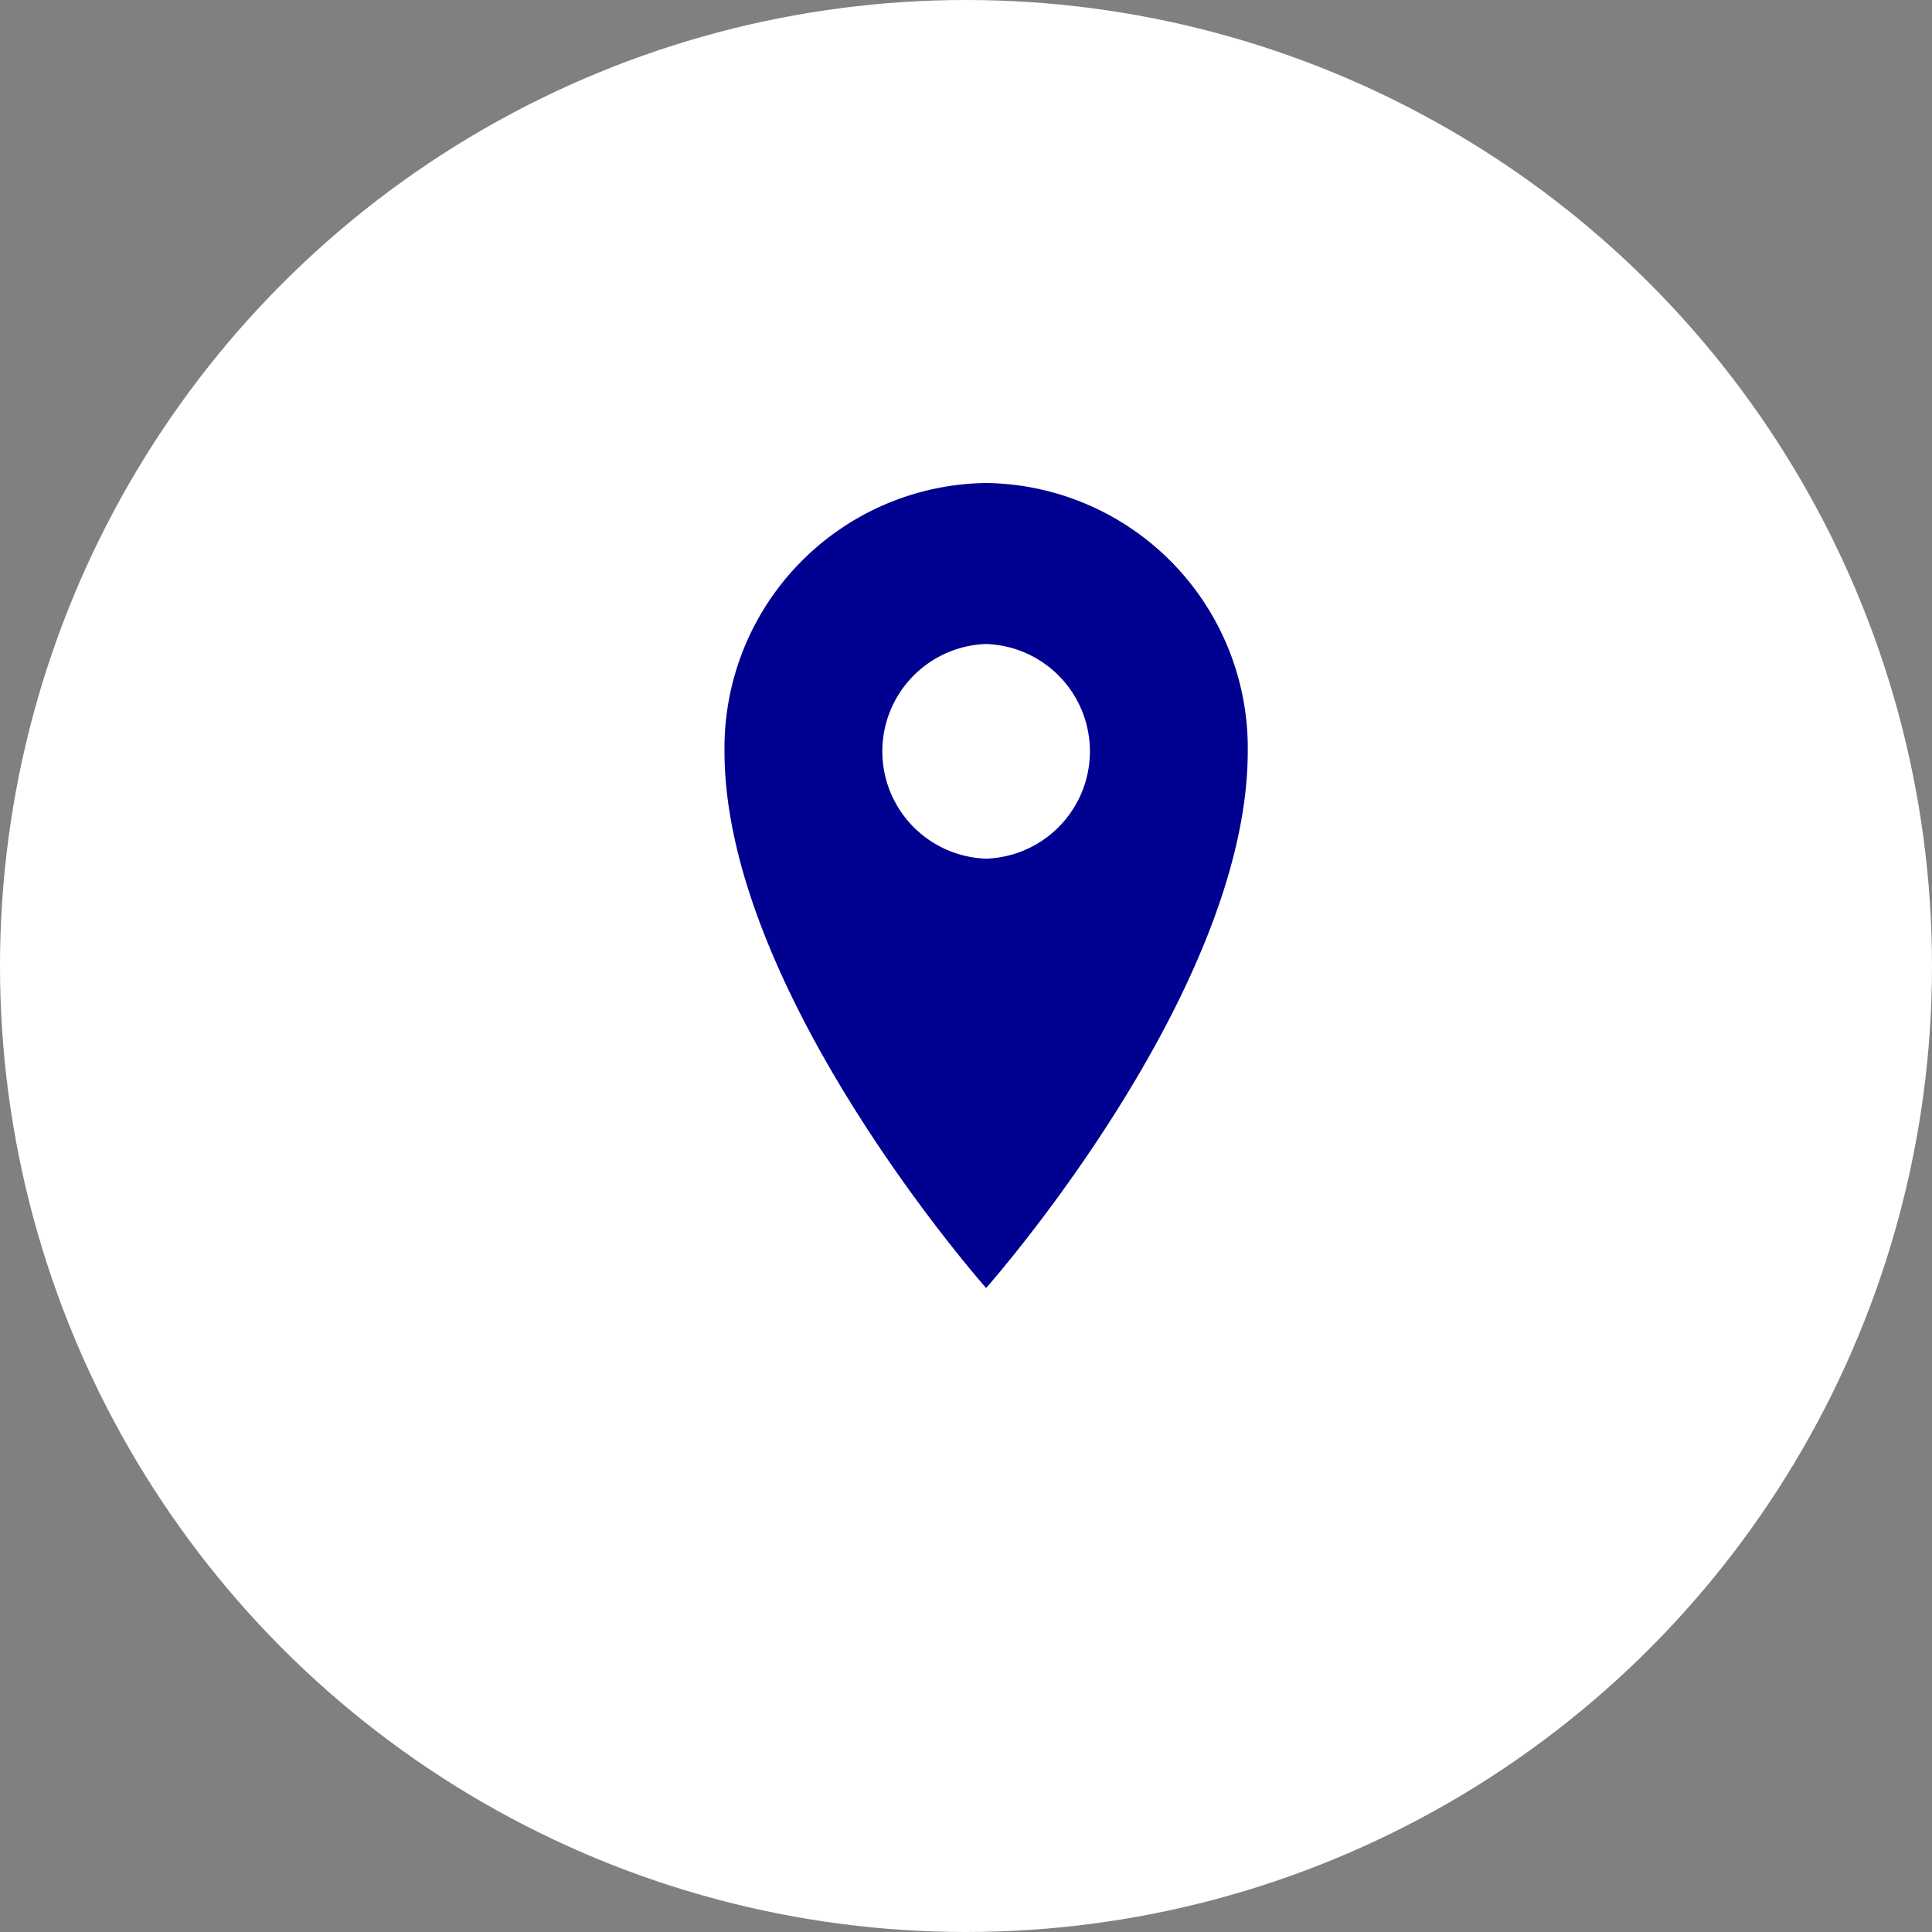 <svg xmlns="http://www.w3.org/2000/svg" xmlns:xlink="http://www.w3.org/1999/xlink" width="48" height="48" viewBox="0 0 48 48">
  <rect x="0" y="0" width="48" height="48" fill="#808080" stroke="none"/>
  <g id="region_non_sélectionnée" data-name="region non sélectionnée" transform="translate(-230 -14)">
    <circle id="Ellipse_91" data-name="Ellipse 91" cx="24" cy="24" r="24" transform="translate(230 14)" fill="#FFFFFF"/>
    <g id="Icon-Pin-blue" transform="translate(248 26)">
      <g id="Groupe_1437" data-name="Groupe 1437" clip-path="url(#clip-path)">
        <path id="Tracé_3167" data-name="Tracé 3167" d="M6.5,0A6.585,6.585,0,0,0,0,6.667C0,12.667,6.5,20,6.5,20S13,12.667,13,6.667A6.585,6.585,0,0,0,6.5,0m0,9.333A2.668,2.668,0,0,1,6.5,4a2.668,2.668,0,0,1,0,5.333" fill="#000091"/>
      </g>
    </g>
  </g>
</svg>